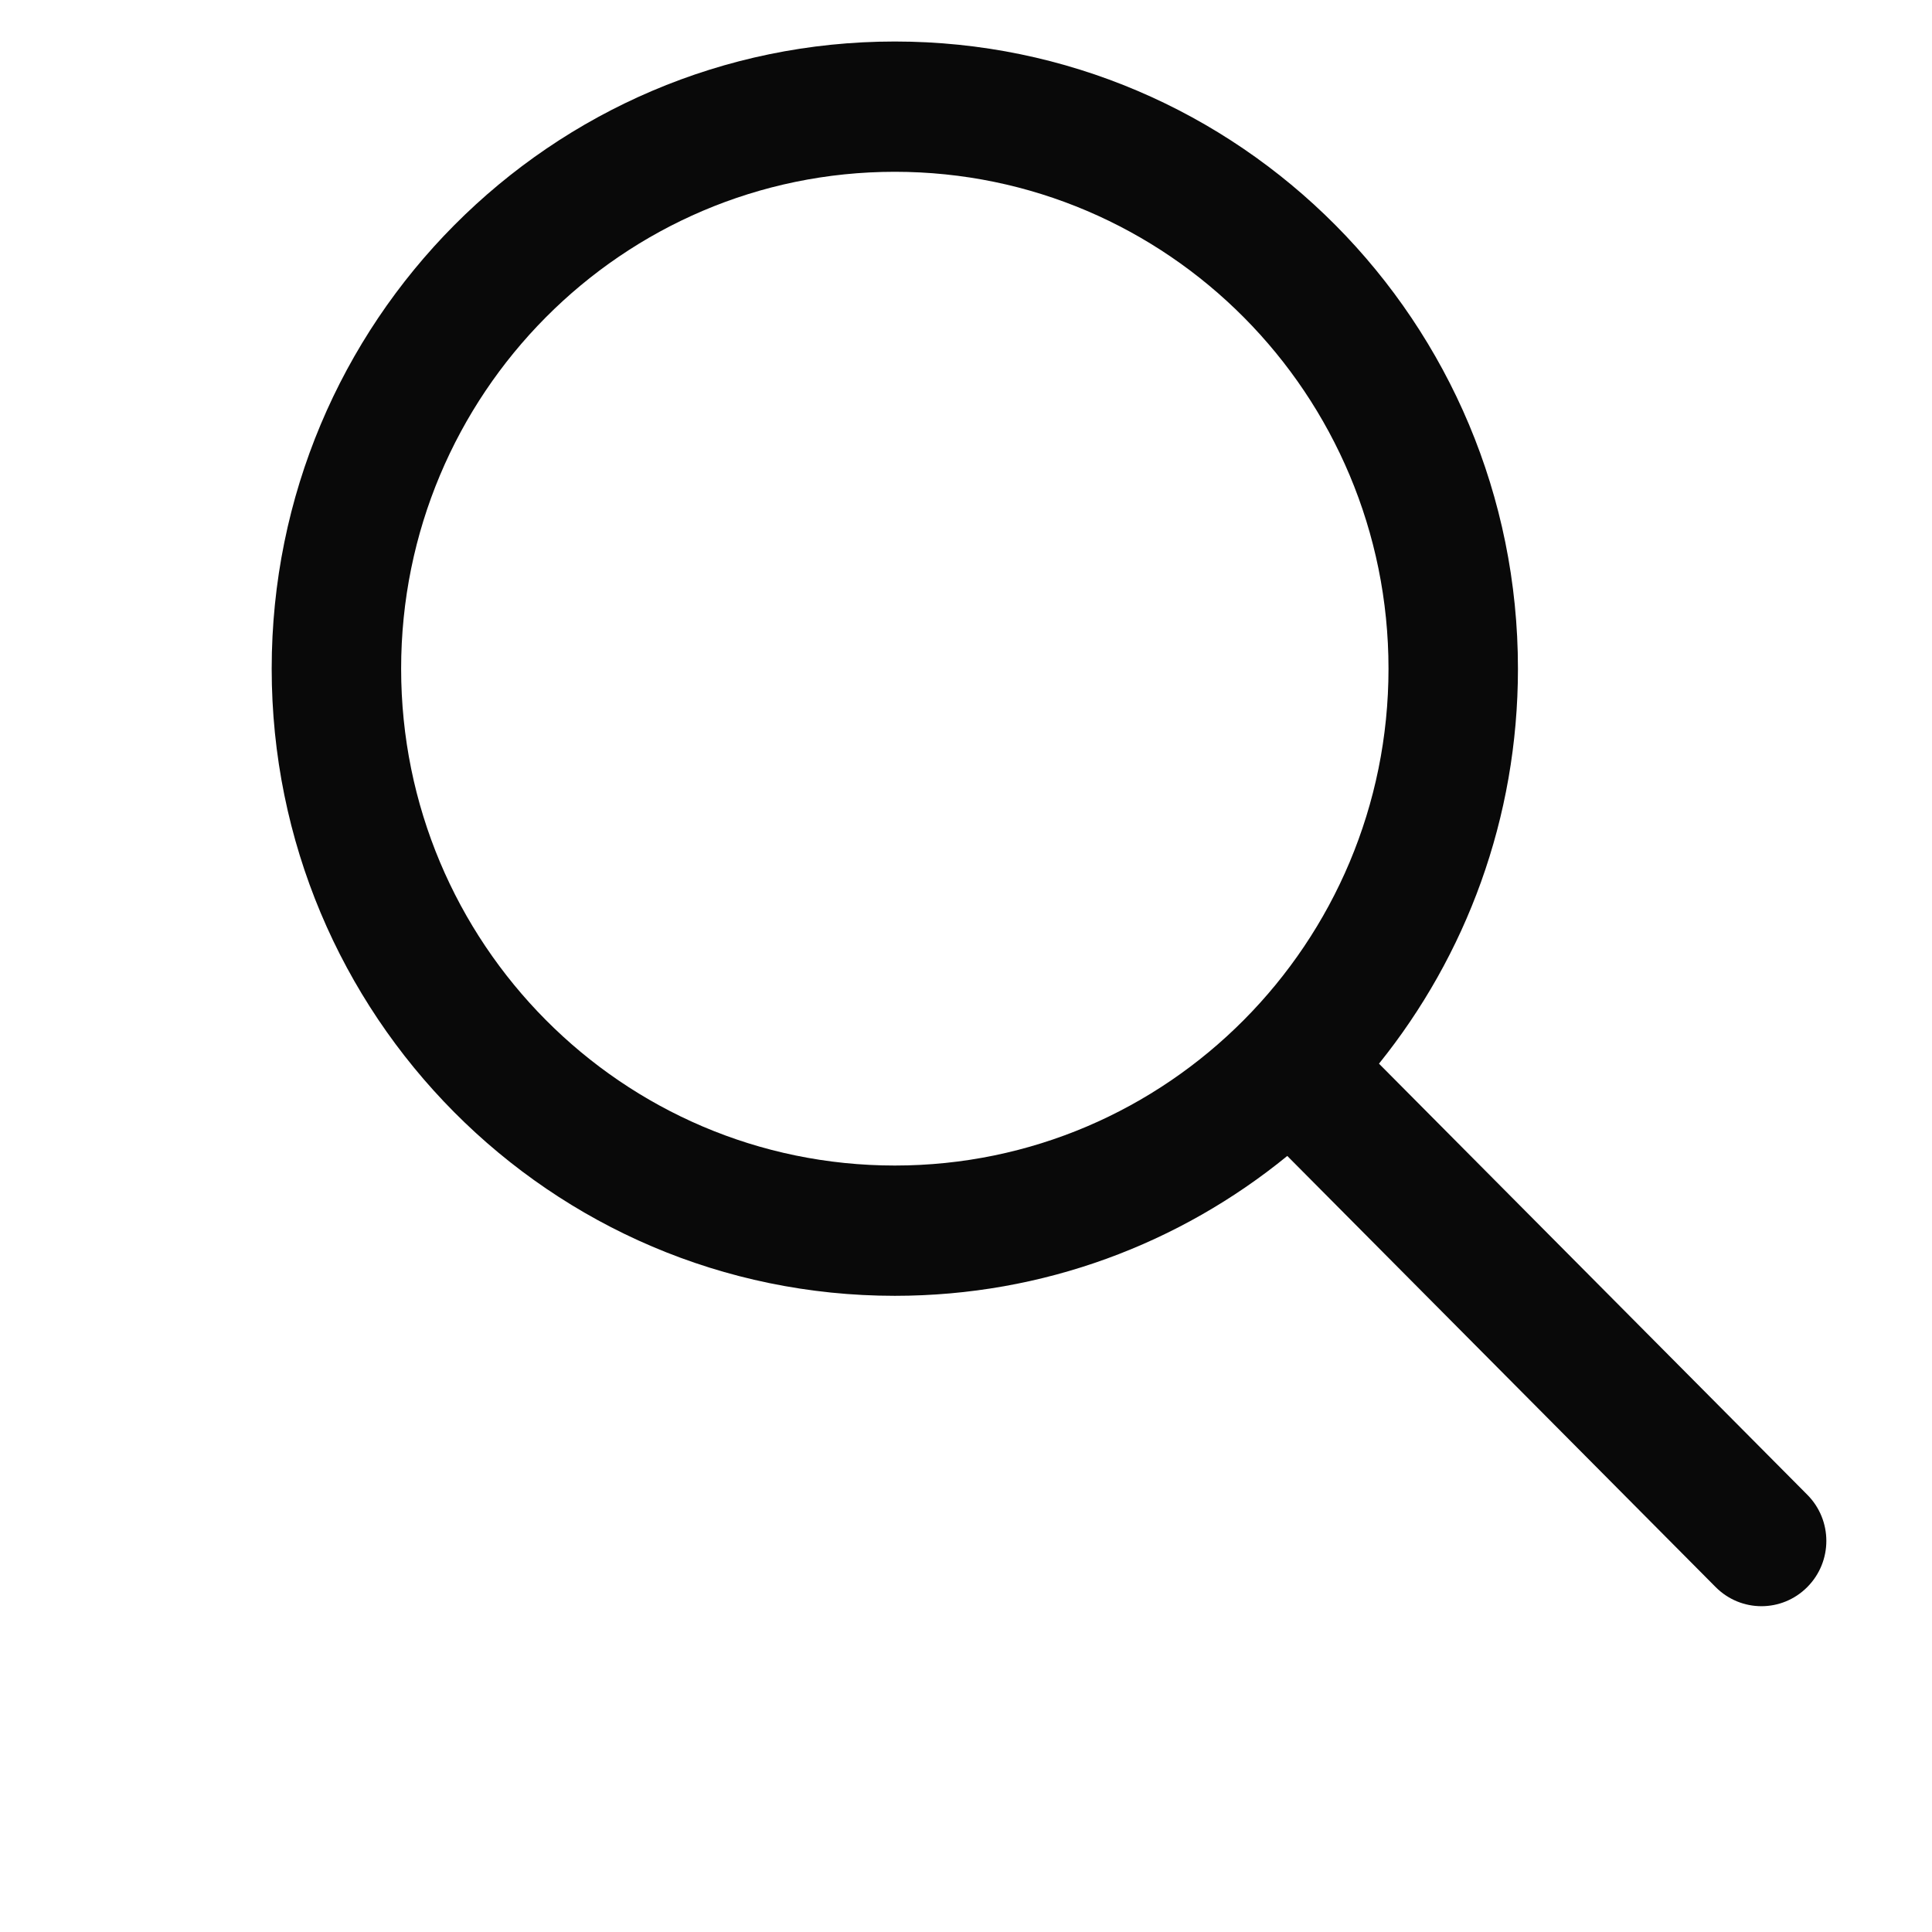 <?xml version="1.0" encoding="UTF-8"?> <svg xmlns="http://www.w3.org/2000/svg" width="512" height="512" viewBox="0 0 512 512" fill="none"> <path d="M237.136 11C328.365 11 402.273 85.385 402.273 177.203C402.273 216.892 388.483 253.28 365.445 281.883L478.955 396.126C485.682 402.896 485.682 413.813 478.955 420.583C472.229 427.353 461.382 427.353 454.656 420.583L341.145 306.34C312.726 329.527 276.571 343.405 237.136 343.405C145.908 343.405 72 269.02 72 177.203C72 85.385 145.992 11 237.136 11V11ZM237.136 308.878C309.362 308.878 367.967 249.895 367.967 177.203C367.967 104.51 309.362 45.527 237.136 45.527C164.91 45.527 106.305 104.51 106.305 177.203C106.305 249.895 164.91 308.878 237.136 308.878V308.878Z" fill="#090909"></path> </svg> 